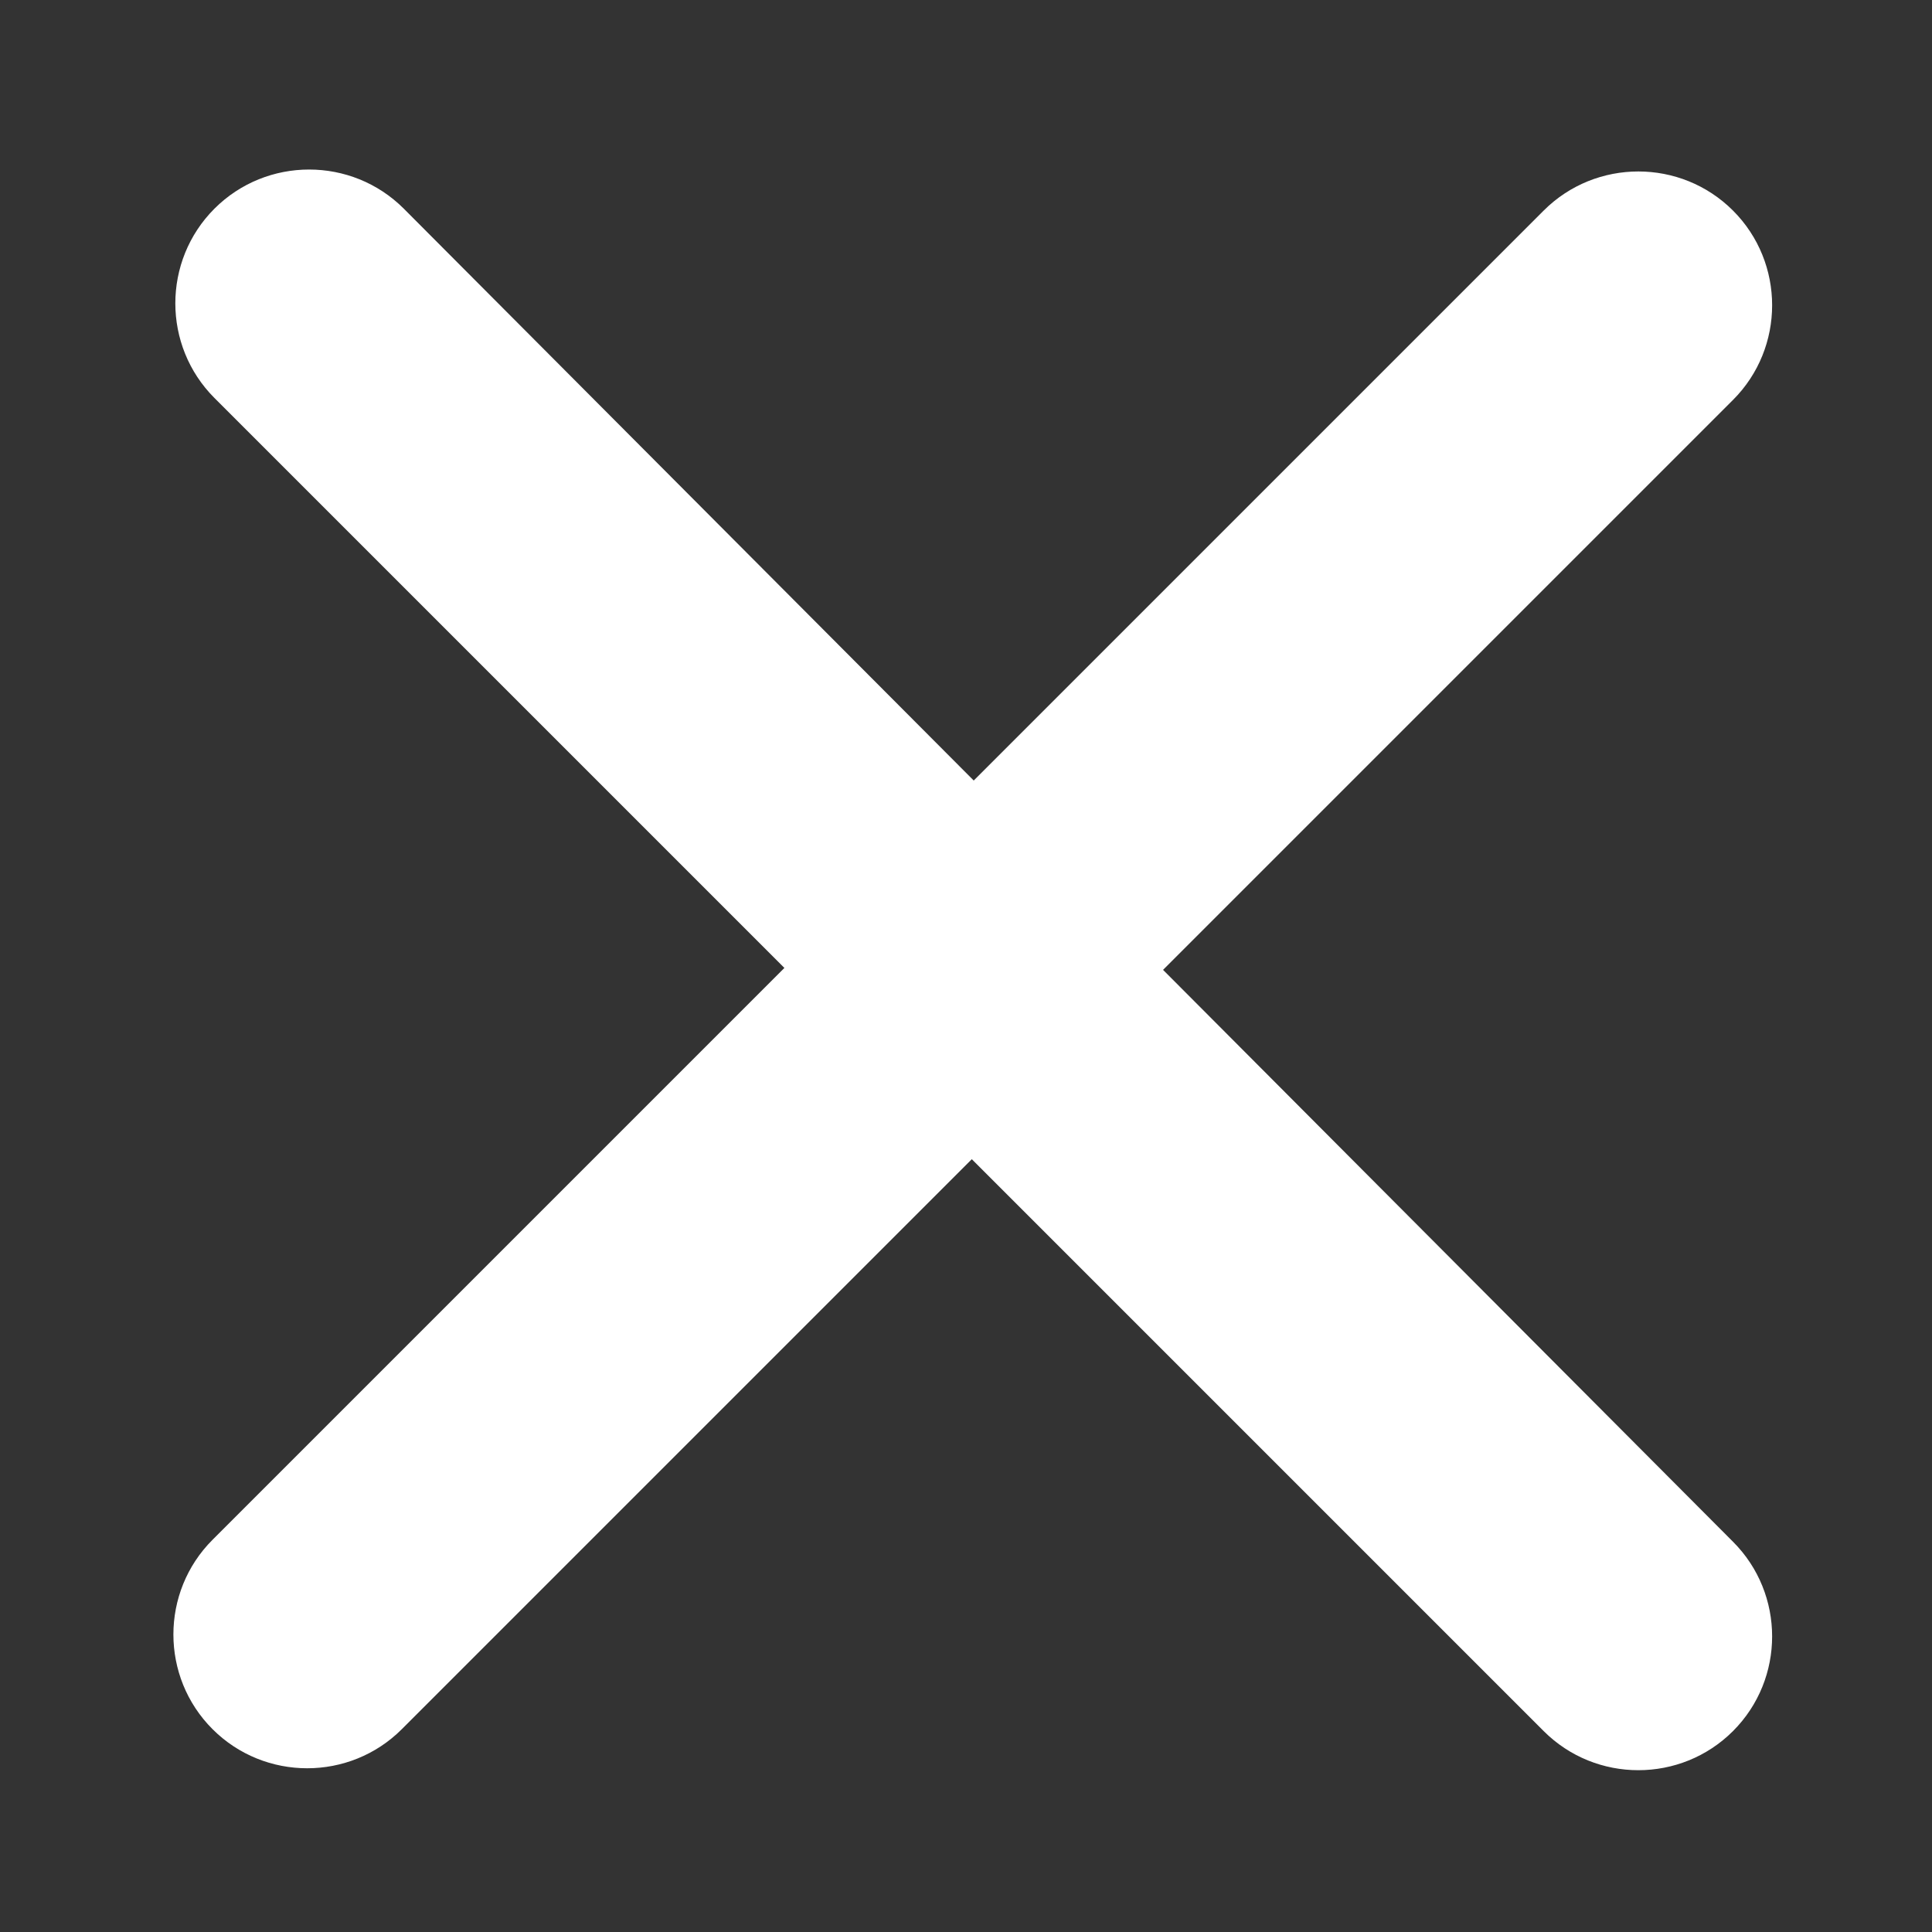 <?xml version="1.0" encoding="utf-8"?>
<!-- Generator: Adobe Illustrator 26.0.0, SVG Export Plug-In . SVG Version: 6.00 Build 0)  -->
<svg version="1.1" id="图层_1" xmlns="http://www.w3.org/2000/svg" xmlns:xlink="http://www.w3.org/1999/xlink" x="0px" y="0px"
	 viewBox="0 0 100 100" style="enable-background:new 0 0 100 100;" xml:space="preserve">
<rect x="0" y="0" width="100" height="100" fill="#333333" stroke="none"/>
<style type="text/css">
	.st0{fill:#FFFFFF;}
</style>
<path class="st0" d="M60.2,50.2l29.5-29.5c2.7-2.7,2.7-7.1,0-9.8c-2.7-2.7-7.1-2.7-9.8,0L50.4,40.4L20.9,10.8
	c-2.7-2.7-7.1-2.7-9.8,0s-2.7,7.1,0,9.8l29.5,29.5L11,79.7c-2.7,2.7-2.7,7.1,0,9.8c2.7,2.7,7.1,2.7,9.8,0L50.3,60l29.6,29.6
	c2.7,2.7,7.1,2.7,9.8,0c2.7-2.7,2.7-7.1,0-9.8L60.2,50.2z"/>
</svg>
